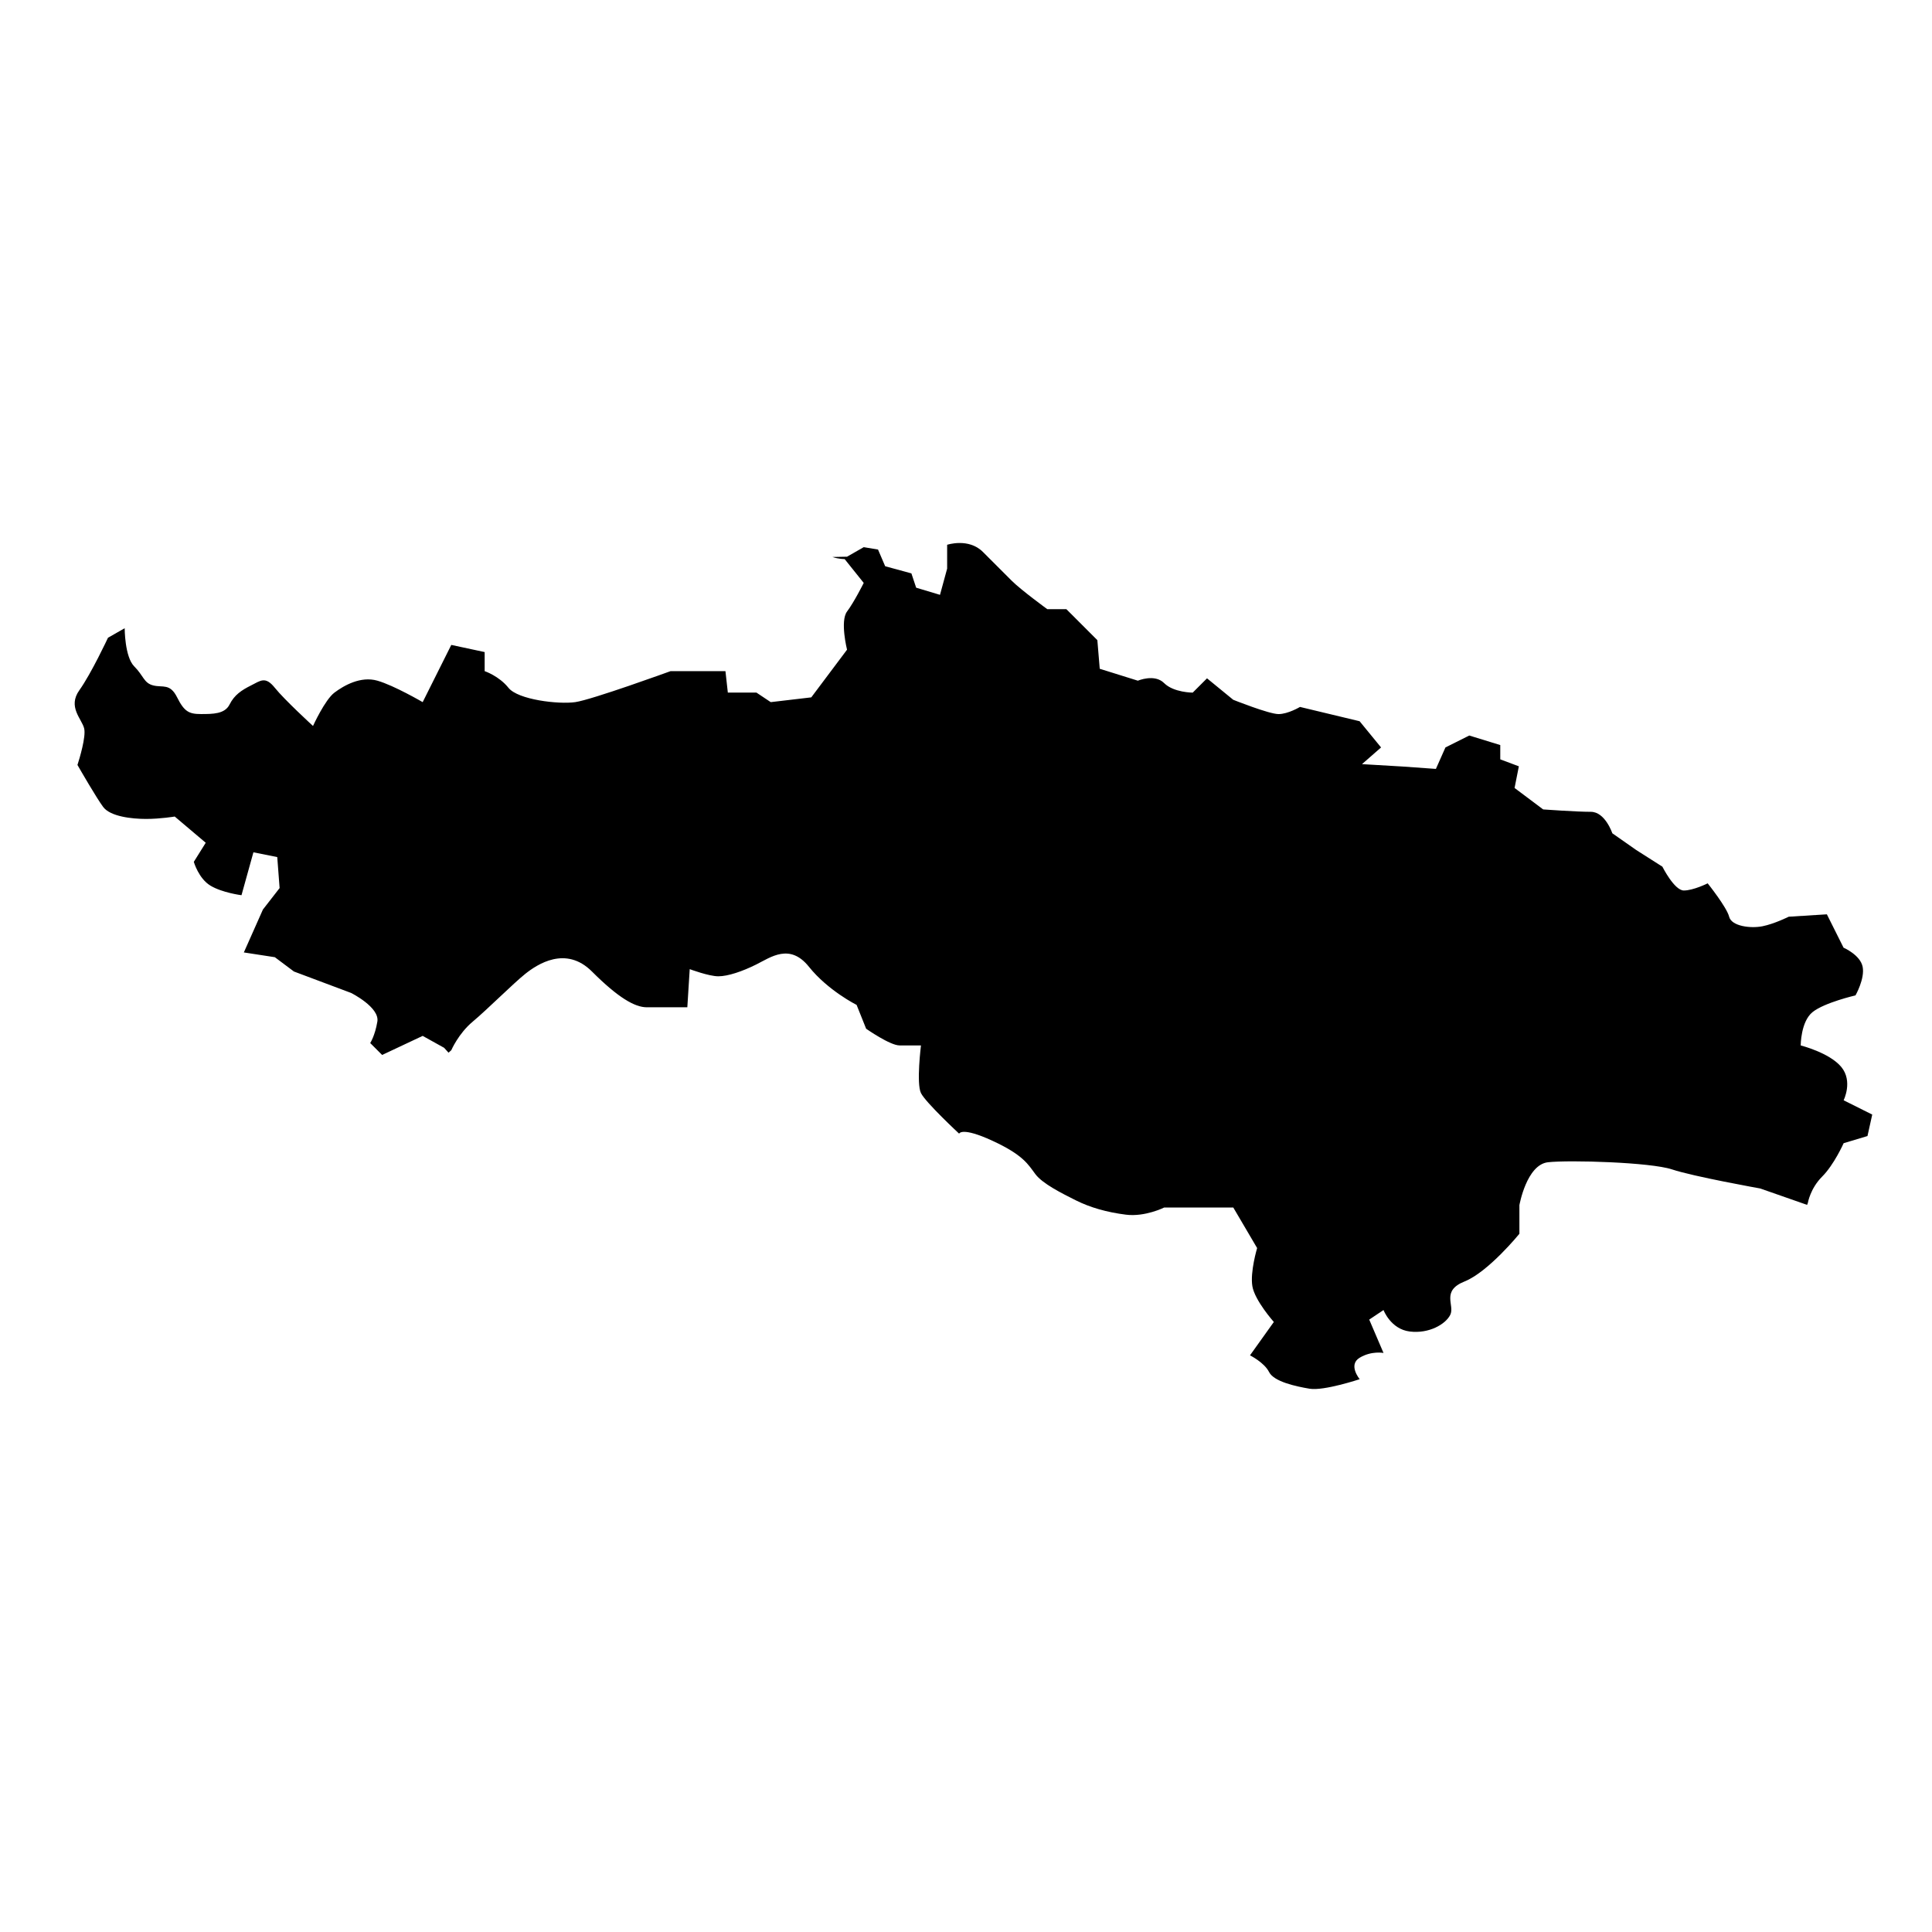 <?xml version="1.0" encoding="UTF-8"?>
<!-- Uploaded to: ICON Repo, www.iconrepo.com, Generator: ICON Repo Mixer Tools -->
<svg fill="#000000" width="800px" height="800px" version="1.1" viewBox="144 144 512 512" xmlns="http://www.w3.org/2000/svg">
 <path d="m261.7 421.68-5.688-3.16-10.742 5.055-3.16-3.16s1.262-1.895 1.895-5.688c0.633-3.789-6.949-7.582-6.949-7.582l-15.164-5.688-5.055-3.789-8.215-1.262 5.055-11.371 4.422-5.688-0.625-8.215-6.316-1.262-3.16 11.371s-5.055-0.633-8.215-2.527c-3.16-1.895-4.422-6.316-4.422-6.316l3.16-5.055-8.215-6.949s-3.789 0.633-7.582 0.633c-3.789 0-9.477-0.633-11.371-3.16-1.719-2.301-6.043-9.781-6.824-11.145 0.508-1.566 2.324-7.531 1.77-9.703-0.633-2.527-4.422-5.688-1.262-10.109s7.582-13.898 7.582-13.898l4.422-2.527s0 7.582 2.527 10.109 2.527 4.422 5.055 5.055c2.527 0.633 4.422-0.633 6.316 3.16 1.895 3.789 3.16 4.422 6.316 4.422 3.16 0 6.316 0 7.582-2.527 1.262-2.527 3.16-3.789 5.688-5.055 2.527-1.262 3.789-2.527 6.316 0.633 2.527 3.16 10.109 10.109 10.109 10.109s3.16-6.949 5.688-8.844c2.527-1.895 6.949-4.422 11.371-3.16 4.422 1.262 12.004 5.688 12.004 5.688l7.582-15.164 8.844 1.895v5.055s3.789 1.262 6.316 4.422 13.27 4.422 17.691 3.789c4.422-0.633 25.273-8.215 25.273-8.215h14.531l0.633 5.688h7.582l3.789 2.527 10.742-1.262 9.477-12.637s-1.895-7.582 0-10.109 4.422-7.582 4.422-7.582l-5.055-6.316s-1.594 0-3.234-0.555l3.867-0.078 4.422-2.527 3.789 0.633 1.895 4.422 6.949 1.895 1.262 3.789 6.316 1.895 1.895-6.949v-6.316s5.688-1.895 9.477 1.895c3.789 3.789 5.055 5.055 7.582 7.582 2.527 2.527 9.477 7.582 9.477 7.582h5.055l8.215 8.215 0.633 7.582 10.109 3.16s4.422-1.895 6.949 0.633c2.527 2.527 7.582 2.527 7.582 2.527l3.789-3.789 6.949 5.688s9.477 3.789 12.004 3.789 5.688-1.895 5.688-1.895l15.797 3.789 5.688 6.949-5.055 4.422 10.742 0.633 8.844 0.633 2.527-5.688 6.316-3.16 8.215 2.527v3.789l4.926 1.844-1.137 5.738 7.582 5.688s8.844 0.633 12.637 0.633c3.789 0 5.688 5.688 5.688 5.688l6.316 4.422 6.949 4.422s3.16 6.316 5.688 6.316c2.527 0 6.316-1.895 6.316-1.895s5.055 6.316 5.688 8.844c0.633 2.527 5.688 3.16 8.844 2.527 3.16-0.633 6.949-2.527 6.949-2.527l10.109-0.633 4.422 8.844s4.422 1.895 5.055 5.055c0.633 3.16-1.895 7.582-1.895 7.582s-8.215 1.895-11.371 4.422c-3.148 2.527-3.148 8.844-3.148 8.844s7.582 1.895 10.742 5.688c3.16 3.789 0.633 8.844 0.633 8.844l7.582 3.789-1.262 5.688-6.316 1.895s-2.527 5.688-5.688 8.844c-3.16 3.16-3.789 6.949-3.789 6.949l-0.203 0.555-12.434-4.348s-17.691-3.16-23.375-5.055c-5.688-1.895-27.168-2.527-32.855-1.895-5.688 0.633-7.582 11.371-7.582 11.371v7.582s-8.215 10.109-14.531 12.637c-6.316 2.527-2.527 6.316-3.789 8.844-1.262 2.527-5.688 5.055-10.742 4.422-5.055-0.633-6.949-5.688-6.949-5.688l-3.789 2.527 3.789 8.844s-3.16-0.633-6.316 1.262c-3.16 1.895 0 5.688 0 5.688s-9.477 3.16-13.27 2.527c-3.789-0.633-9.477-1.895-10.742-4.422-1.262-2.527-5.055-4.422-5.055-4.422l6.316-8.844s-5.055-5.688-5.688-9.477c-0.633-3.789 1.262-10.109 1.262-10.109l-6.316-10.742h-18.324s-5.055 2.527-10.109 1.895c-5.055-0.633-9.477-1.895-13.27-3.789-3.789-1.895-8.844-4.422-10.742-6.949-1.895-2.527-3.16-5.055-11.371-8.844-8.215-3.789-8.844-1.895-8.844-1.895s-8.844-8.215-10.109-10.742c-1.262-2.527 0-12.637 0-12.637h-5.688c-2.527 0-8.844-4.422-8.844-4.422l-2.527-6.316s-7.582-3.789-12.637-10.109c-5.055-6.316-10.109-2.527-13.898-0.633-3.789 1.895-7.582 3.16-10.109 3.16-2.527 0-7.582-1.895-7.582-1.895l-0.633 10.109h-10.742c-3.16 0-7.582-2.527-14.531-9.477-6.949-6.949-14.531-1.895-17.691 0.633-3.16 2.527-10.109 9.477-13.898 12.637-3.789 3.16-5.688 7.582-5.688 7.582l-0.734 0.656z"/>
</svg>